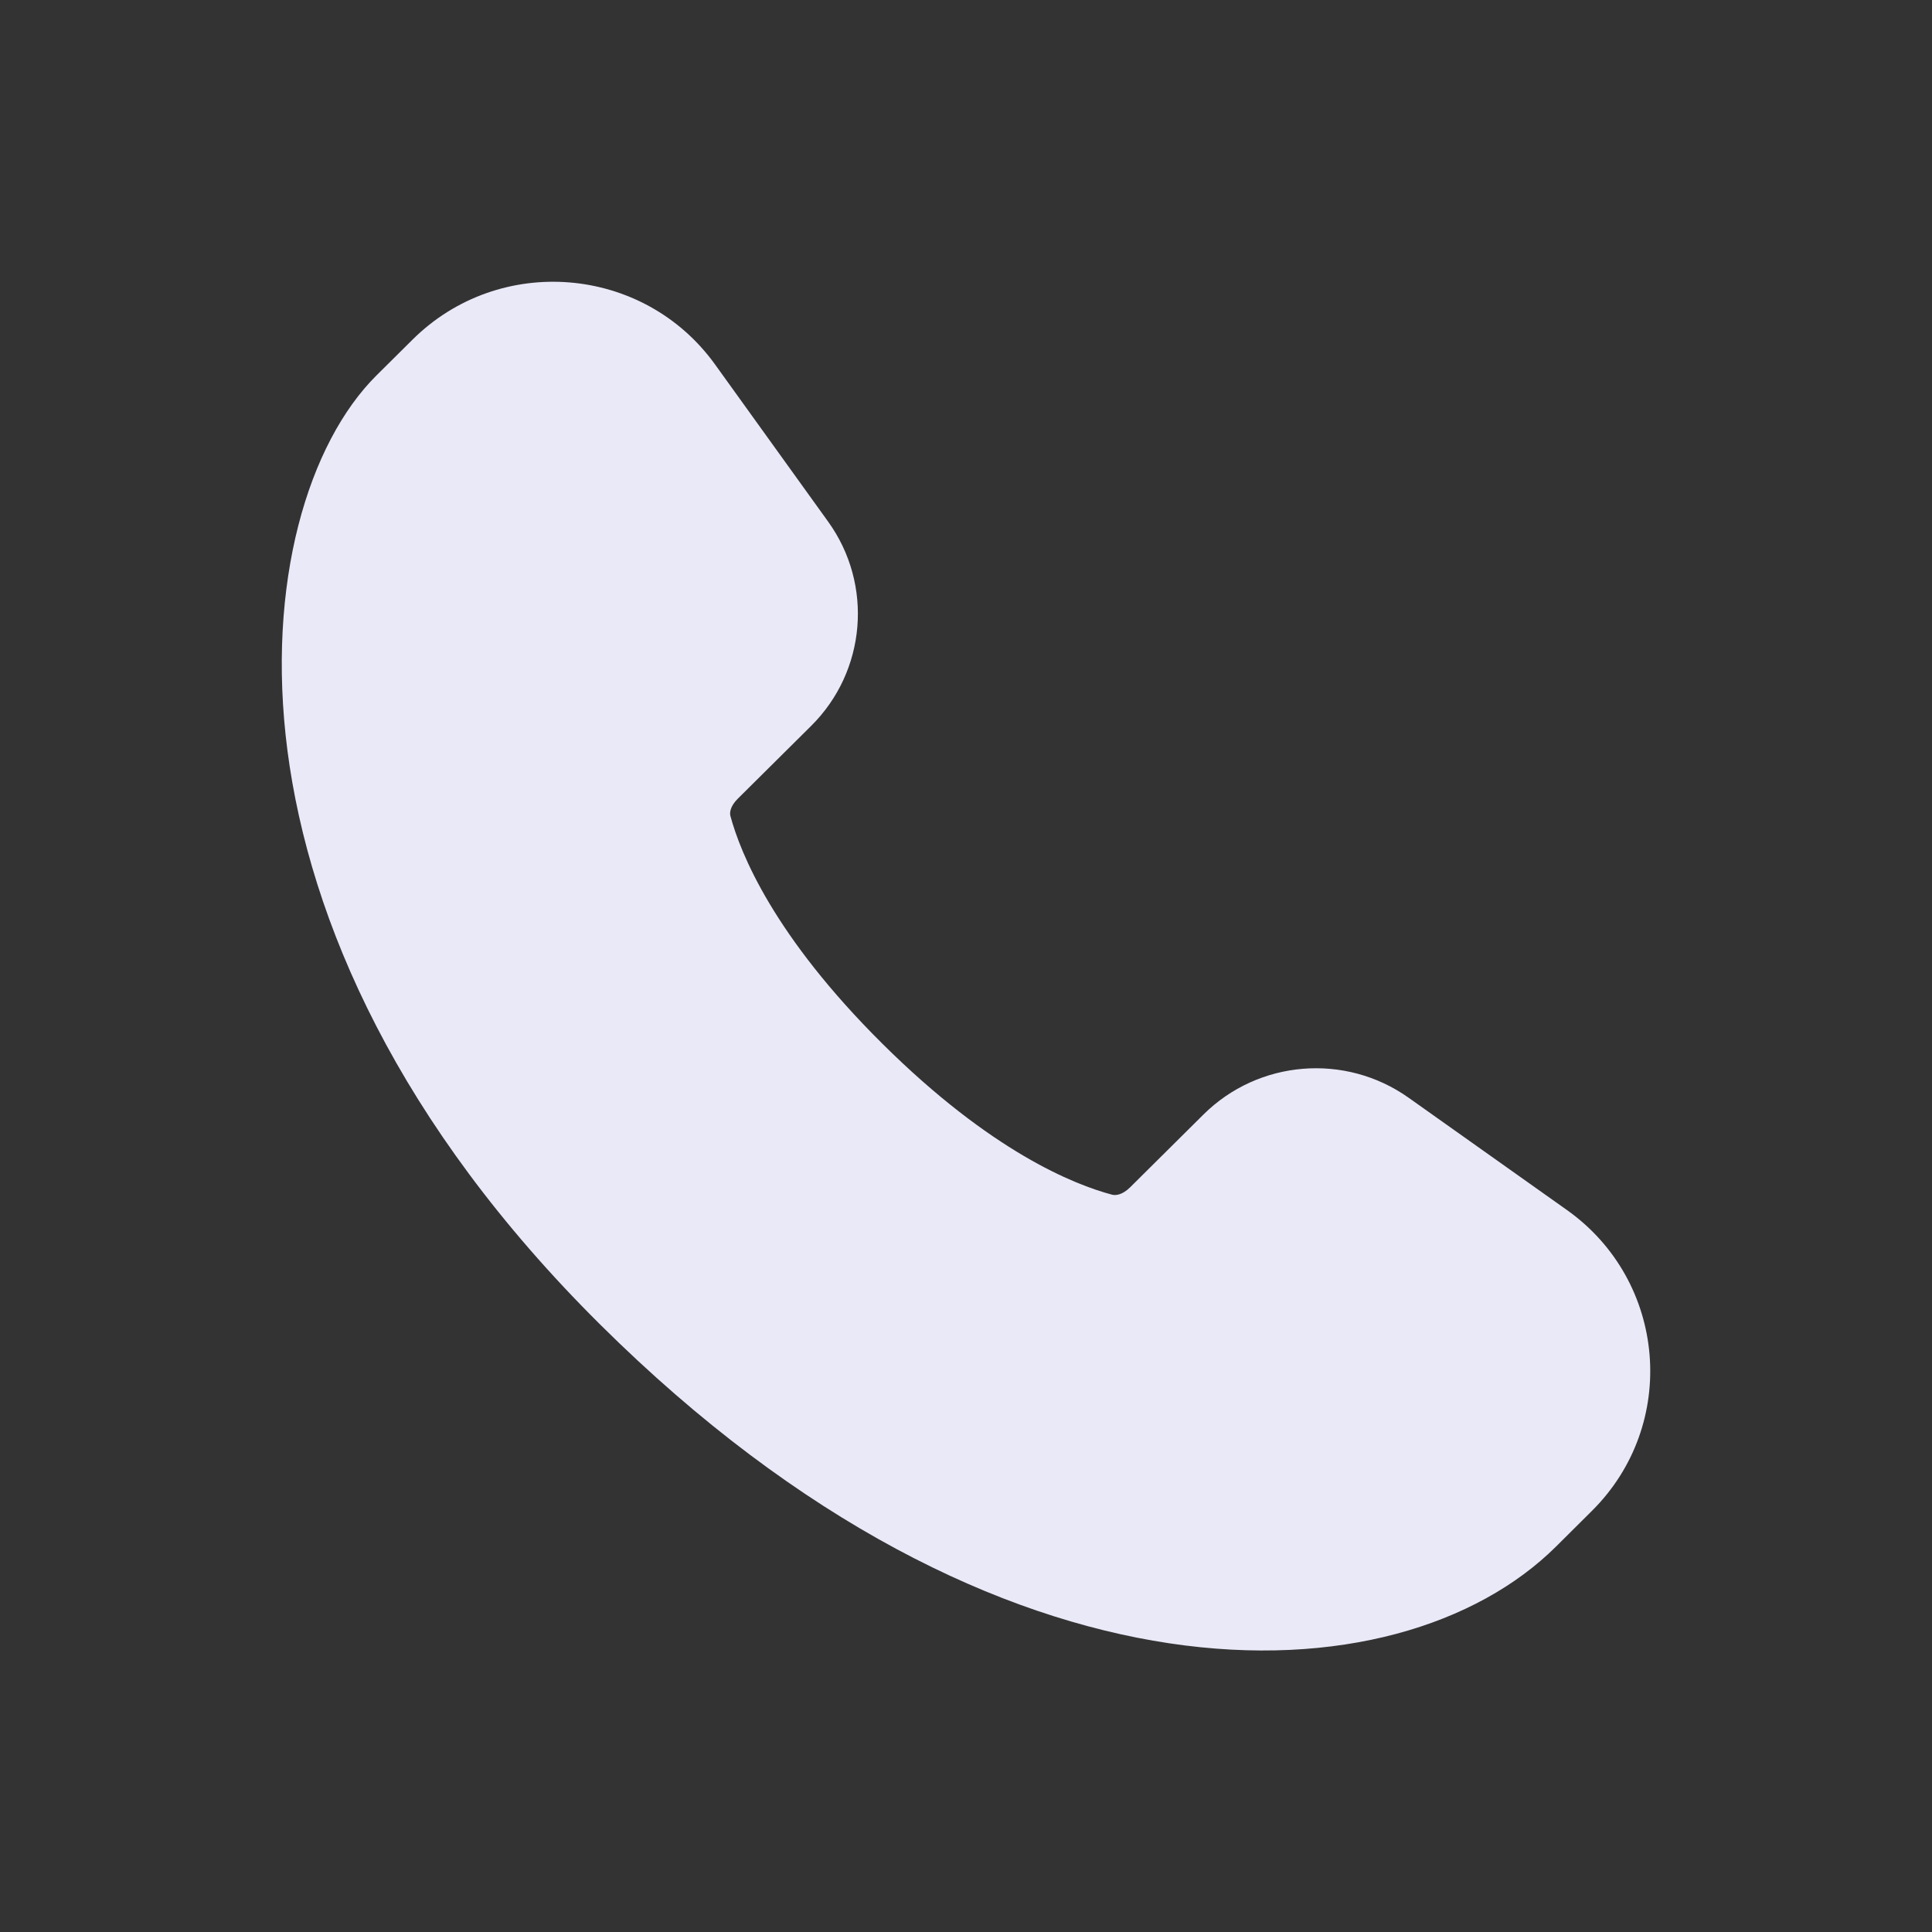 <?xml version="1.0" encoding="UTF-8"?> <svg xmlns="http://www.w3.org/2000/svg" width="28" height="28" viewBox="0 0 28 28" fill="none"><rect x="0" y="0" width="28" height="28" fill="#333333" stroke="none"/><path d="M10.363 5.282C9.326 3.842 7.238 3.672 5.979 4.922L5.459 5.438C4.472 6.417 3.851 8.447 4.166 10.879C4.487 13.346 5.771 16.291 8.7 19.198C14.5 24.954 20.265 24.683 22.55 22.415L23.07 21.898C24.333 20.645 24.159 18.564 22.707 17.535L20.413 15.908C19.495 15.258 18.239 15.361 17.441 16.153L16.379 17.207C16.265 17.32 16.167 17.328 16.116 17.314C15.566 17.168 14.363 16.69 12.789 15.127C11.214 13.564 10.733 12.371 10.586 11.827C10.574 11.783 10.578 11.689 10.693 11.575L11.755 10.521C12.555 9.728 12.66 8.474 12.002 7.56L10.363 5.282Z" fill="#EAE9F8"></path></svg> 